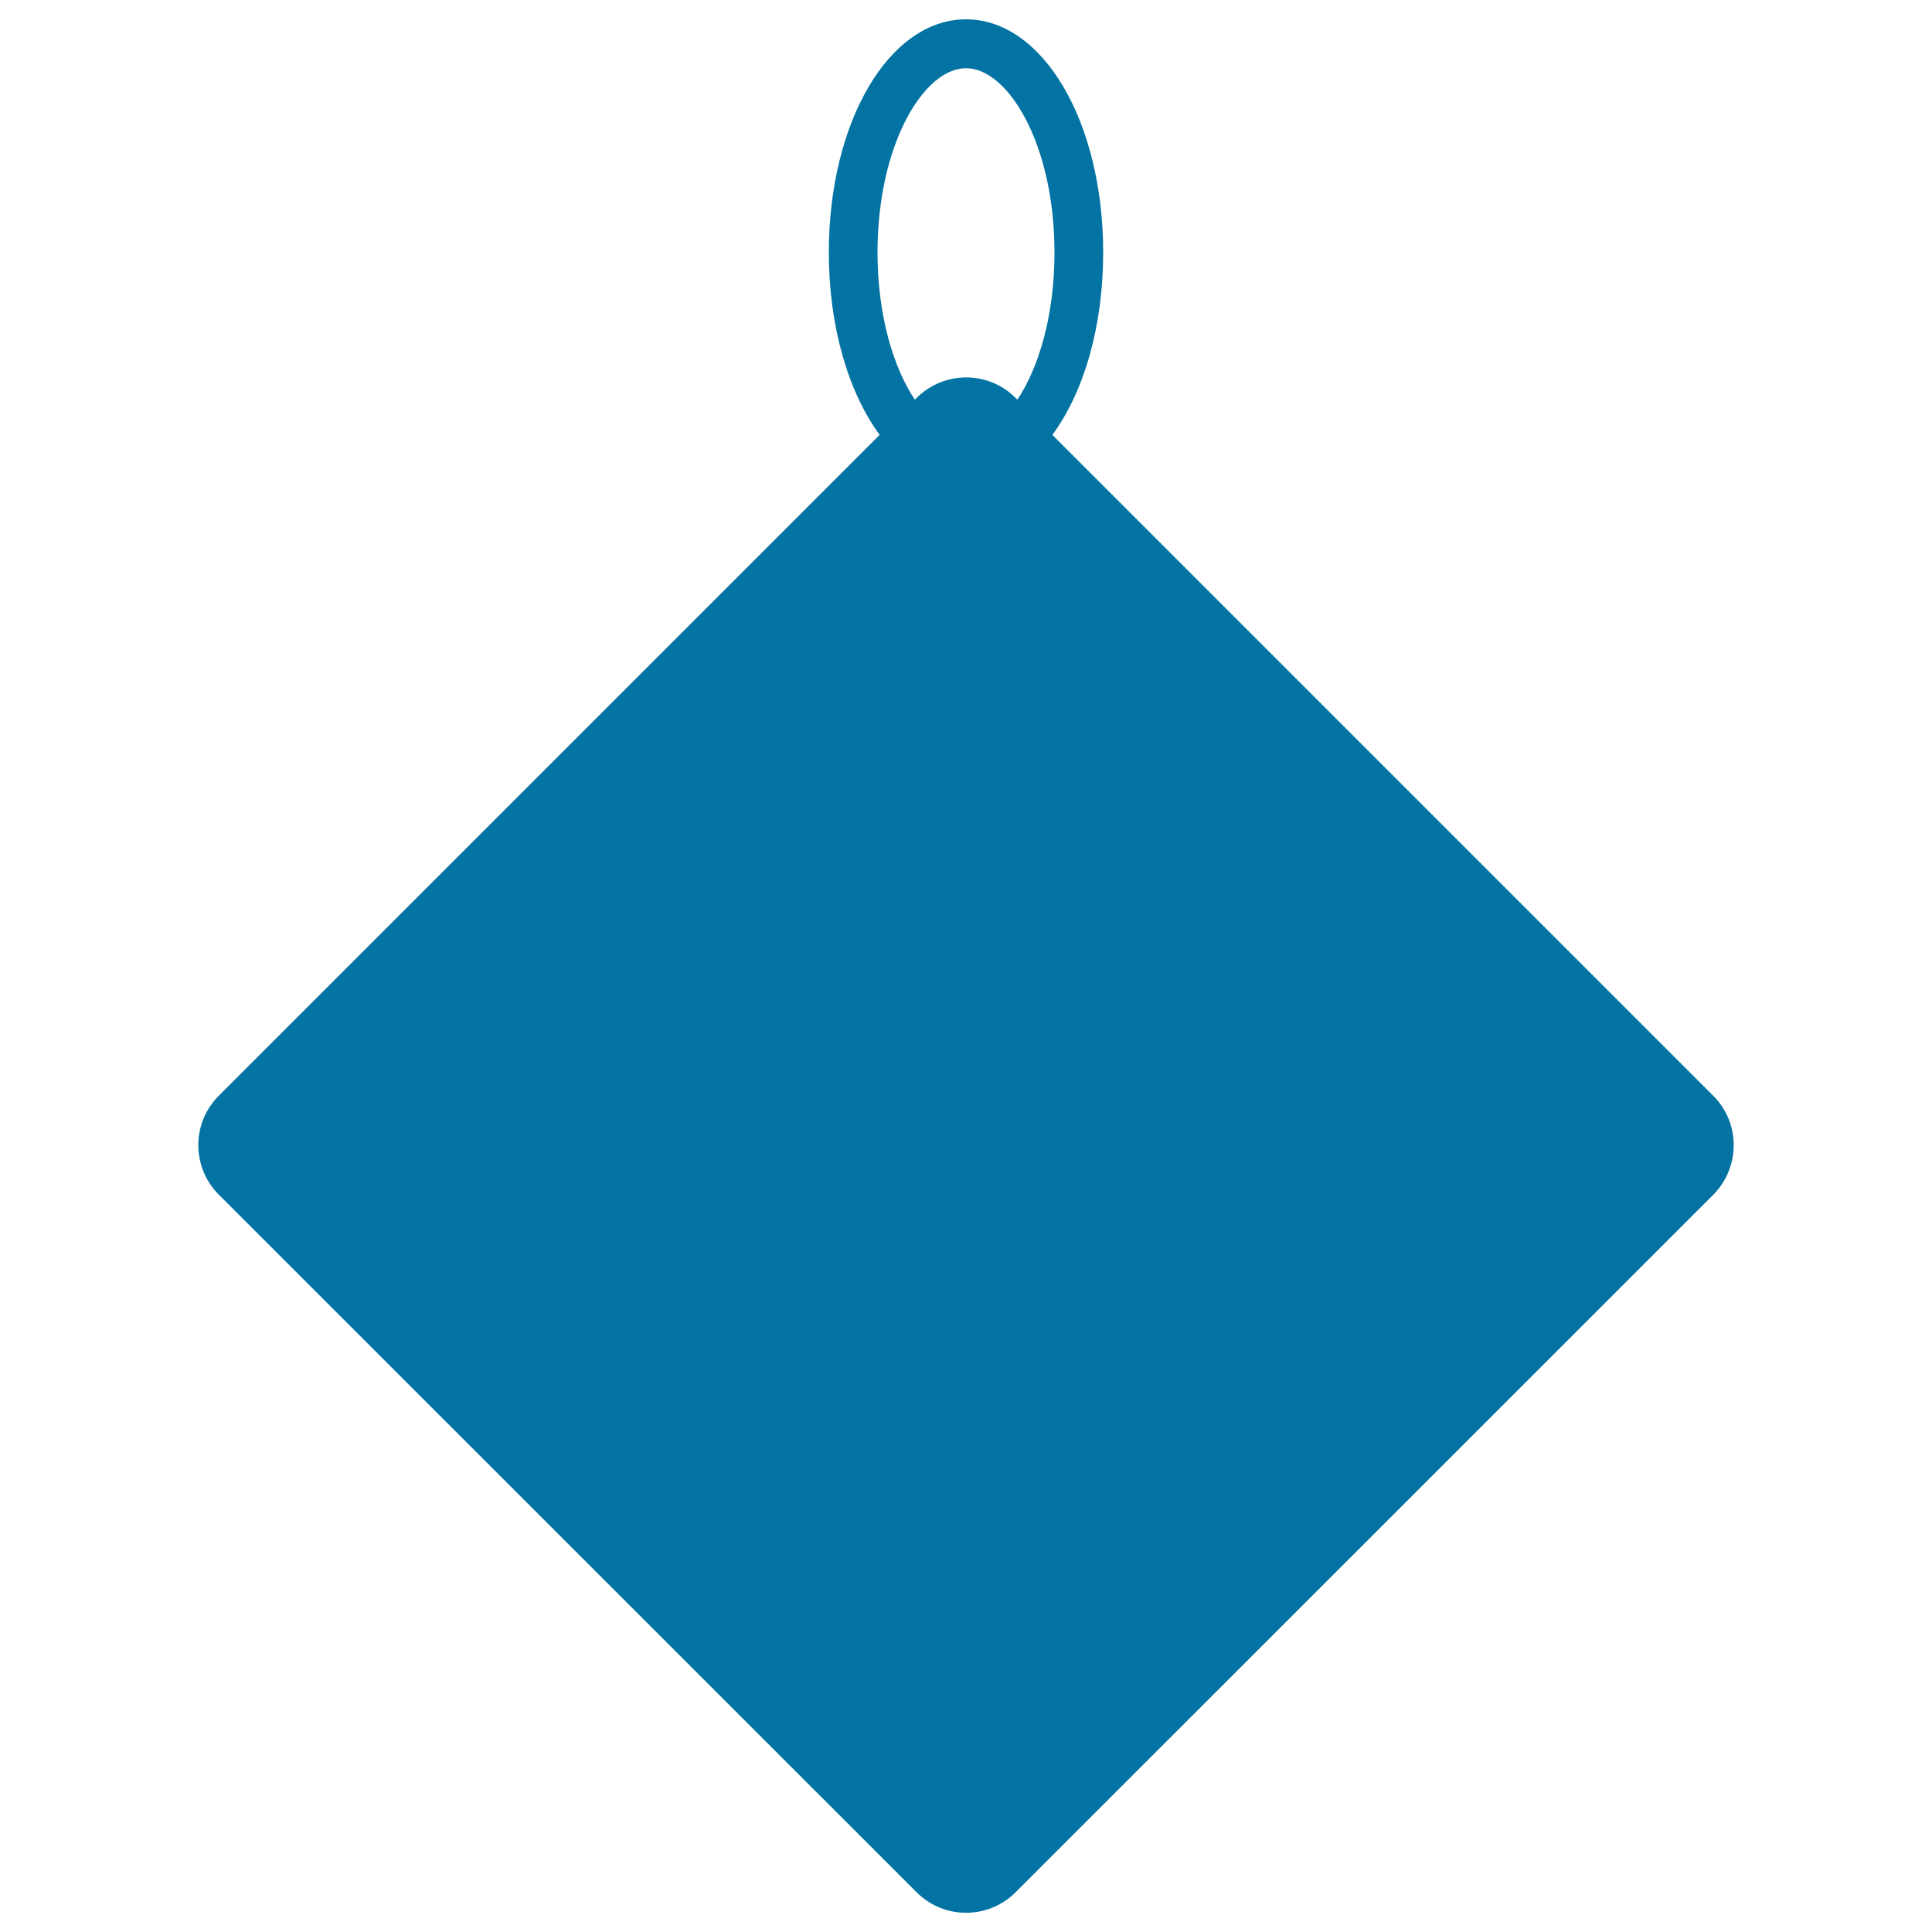 <svg xmlns="http://www.w3.org/2000/svg" viewBox="0 0 1000 1000" style="fill:#0273a2">
<title>Cloth For Kitchen Rotated Square Or Label For Commerce SVG icon</title>
<g><path d="M886.7,567.1l-342-342c16.2-22,26.3-55.8,26.3-94.4C571,63,539.8,10,500,10c-39.8,0-71,53-71,120.7c0,38.6,10.2,72.4,26.3,94.4l-342,342c-14.2,14.1-14.2,37.1,0,51.3l361.1,361c14.1,14.2,37.1,14.2,51.3,0l361.1-361C900.9,604.1,900.9,581.2,886.7,567.1z M454.2,130.7c0-56.2,24.1-95.4,45.8-95.4c21.7,0,45.8,39.2,45.8,95.4c0,32.6-8.1,59.4-19.2,76.2l-0.9-0.9c-14.1-14.2-37.1-14.2-51.3,0l-0.9,0.9C462.4,190.1,454.2,163.3,454.2,130.7z"/></g>
</svg>